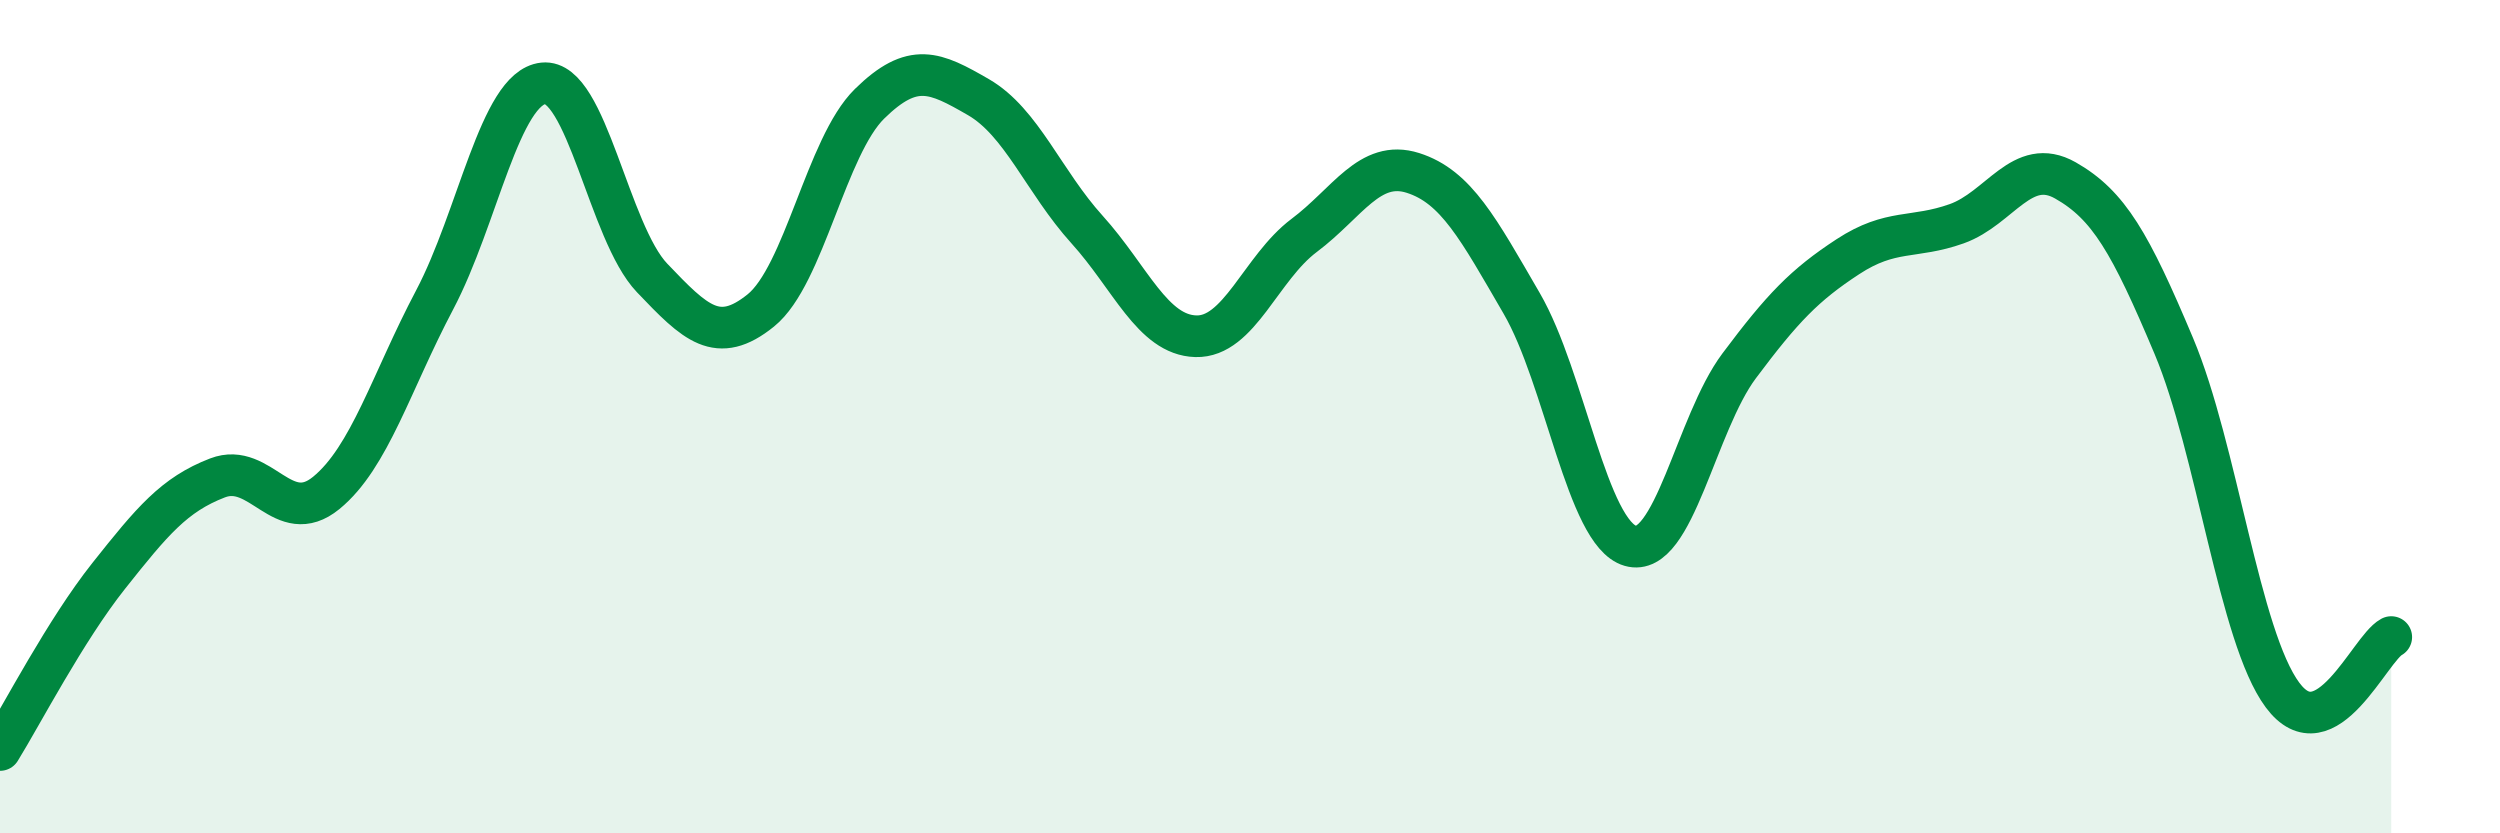 
    <svg width="60" height="20" viewBox="0 0 60 20" xmlns="http://www.w3.org/2000/svg">
      <path
        d="M 0,18 C 0.52,17.16 1.57,15.13 2.61,13.82 C 3.65,12.51 4.18,11.87 5.22,11.47 C 6.26,11.07 6.79,12.68 7.83,11.83 C 8.87,10.98 9.39,9.17 10.43,7.2 C 11.47,5.23 12,2.11 13.04,2 C 14.08,1.89 14.61,5.58 15.65,6.67 C 16.69,7.76 17.22,8.29 18.26,7.45 C 19.3,6.61 19.83,3.51 20.87,2.49 C 21.91,1.47 22.44,1.73 23.48,2.33 C 24.52,2.93 25.05,4.36 26.09,5.51 C 27.13,6.66 27.66,8.04 28.7,8.07 C 29.74,8.1 30.26,6.43 31.3,5.65 C 32.34,4.87 32.87,3.82 33.91,4.15 C 34.95,4.48 35.48,5.49 36.52,7.28 C 37.56,9.07 38.09,12.8 39.13,13.1 C 40.17,13.4 40.7,10.17 41.74,8.78 C 42.78,7.39 43.31,6.84 44.35,6.16 C 45.39,5.48 45.92,5.74 46.96,5.37 C 48,5 48.53,3.74 49.57,4.33 C 50.61,4.92 51.13,5.83 52.17,8.3 C 53.21,10.77 53.74,15.28 54.78,16.68 C 55.82,18.08 56.87,15.57 57.39,15.29L57.39 20L0 20Z"
        fill="#008740"
        opacity="0.1"
        stroke-linecap="round"
        stroke-linejoin="round"
      />
      <path
        d="M 0,18 C 0.52,17.16 1.57,15.13 2.61,13.82 C 3.65,12.51 4.18,11.87 5.22,11.47 C 6.26,11.07 6.79,12.68 7.83,11.83 C 8.87,10.98 9.39,9.17 10.43,7.2 C 11.47,5.23 12,2.11 13.04,2 C 14.08,1.89 14.61,5.58 15.65,6.67 C 16.69,7.76 17.22,8.29 18.26,7.45 C 19.3,6.61 19.83,3.51 20.87,2.49 C 21.91,1.47 22.44,1.73 23.48,2.33 C 24.52,2.93 25.05,4.36 26.09,5.51 C 27.13,6.66 27.66,8.04 28.7,8.07 C 29.74,8.1 30.26,6.43 31.3,5.65 C 32.34,4.87 32.87,3.82 33.91,4.15 C 34.95,4.48 35.48,5.49 36.52,7.28 C 37.56,9.07 38.09,12.8 39.13,13.1 C 40.17,13.4 40.7,10.17 41.74,8.78 C 42.78,7.39 43.31,6.84 44.35,6.16 C 45.39,5.48 45.92,5.74 46.96,5.37 C 48,5 48.53,3.74 49.57,4.33 C 50.61,4.92 51.13,5.83 52.17,8.3 C 53.21,10.77 53.74,15.28 54.78,16.68 C 55.82,18.08 56.87,15.57 57.39,15.29"
        stroke="#008740"
        stroke-width="1"
        fill="none"
        stroke-linecap="round"
        stroke-linejoin="round"
      />
    </svg>
  